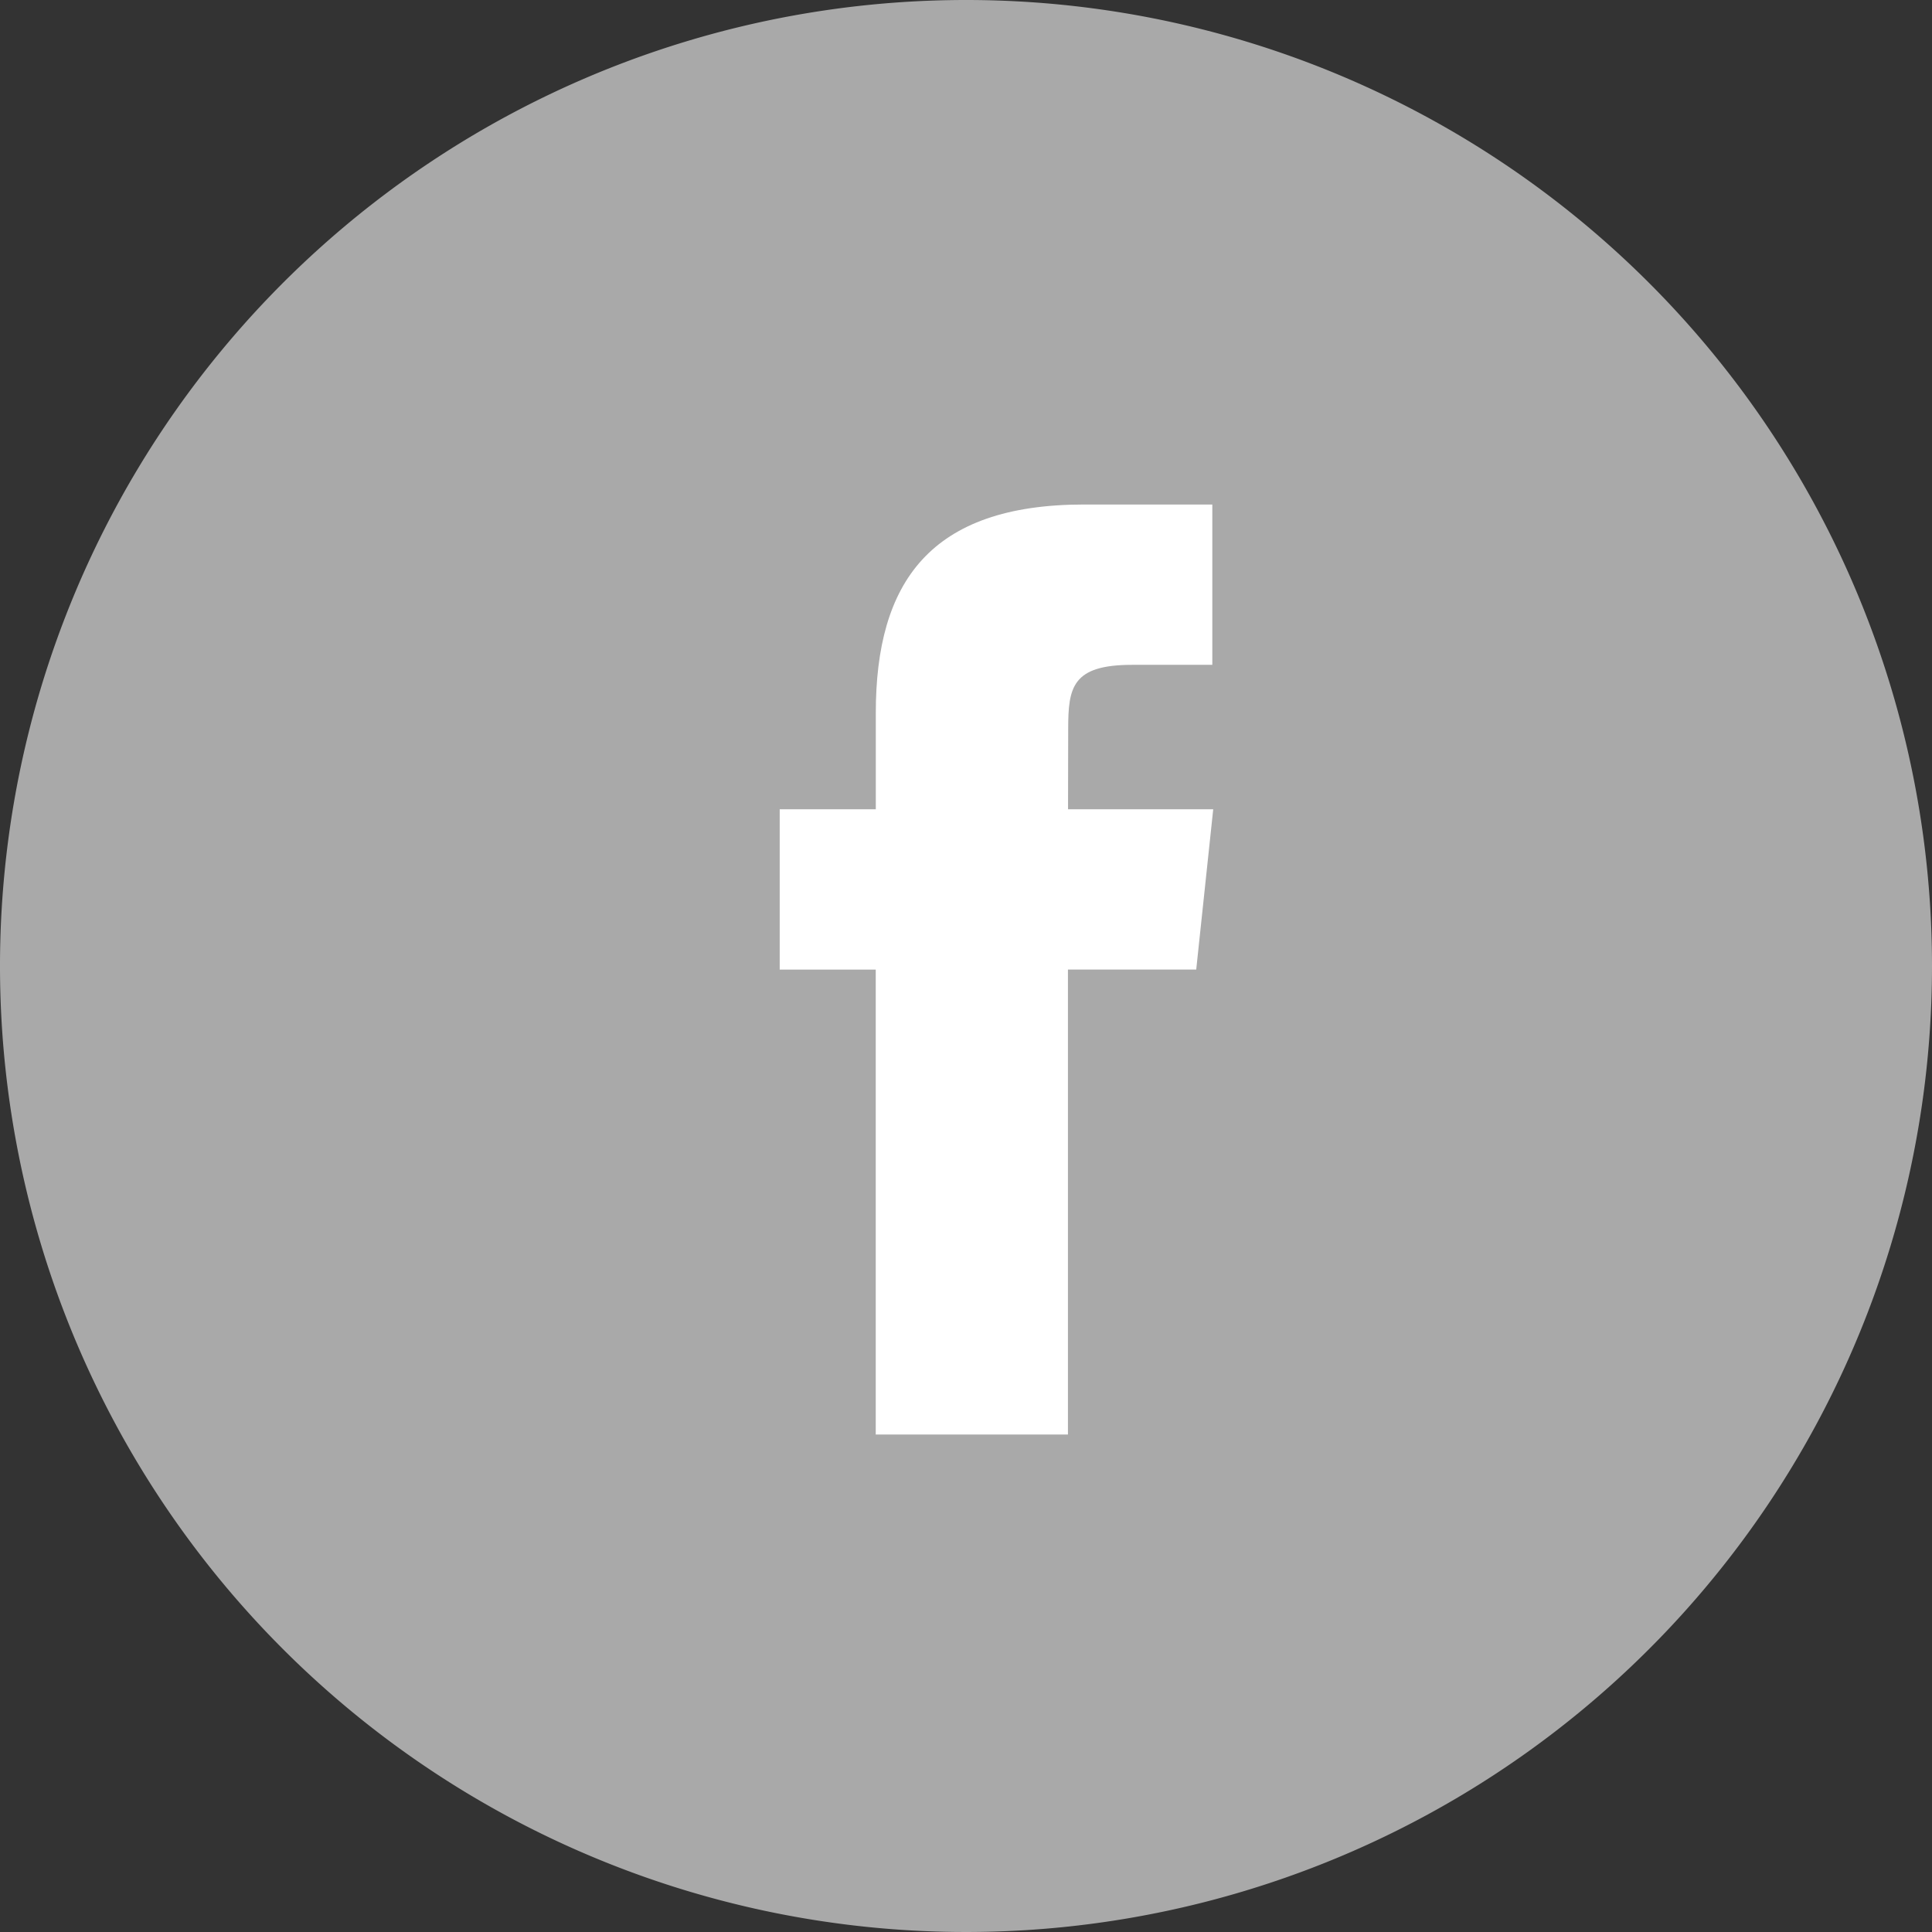 <svg id="Facebook" xmlns="http://www.w3.org/2000/svg" width="61.746" height="61.746" viewBox="0 0 61.746 61.746">
  <rect x="0" y="0" width="61.746" height="61.746" fill="#333333" stroke="none"/>
  <g id="OUTLINE_copy" transform="translate(0)">
    <g id="Group_136951" data-name="Group 136951">
      <g id="Shopping_10_122_">
        <g id="Group_136950" data-name="Group 136950">
          <g id="Group_136949" data-name="Group 136949">
            <g id="Group_136948" data-name="Group 136948">
              <g id="Group_136947" data-name="Group 136947">
                <path id="Path_125899" data-name="Path 125899" d="M30.873,1.93m0-1.93A30.873,30.873,0,1,0,61.746,30.873,30.872,30.872,0,0,0,30.873,0Z" fill="#a9a9a9"/>
              </g>
            </g>
          </g>
        </g>
      </g>
    </g>
  </g>
  <path id="Path_125898" data-name="Path 125898" d="M15.284,37.6h6.143V22.739h4.1l.543-5.122h-4.64l.005-2.565c0-1.336.128-2.051,2.044-2.051h2.562V7.877h-4.1c-4.922,0-6.655,2.485-6.655,6.664v3.076H12.215v5.124h3.069Z" transform="translate(12.704 8.247)" fill="#fff"/>
</svg>
